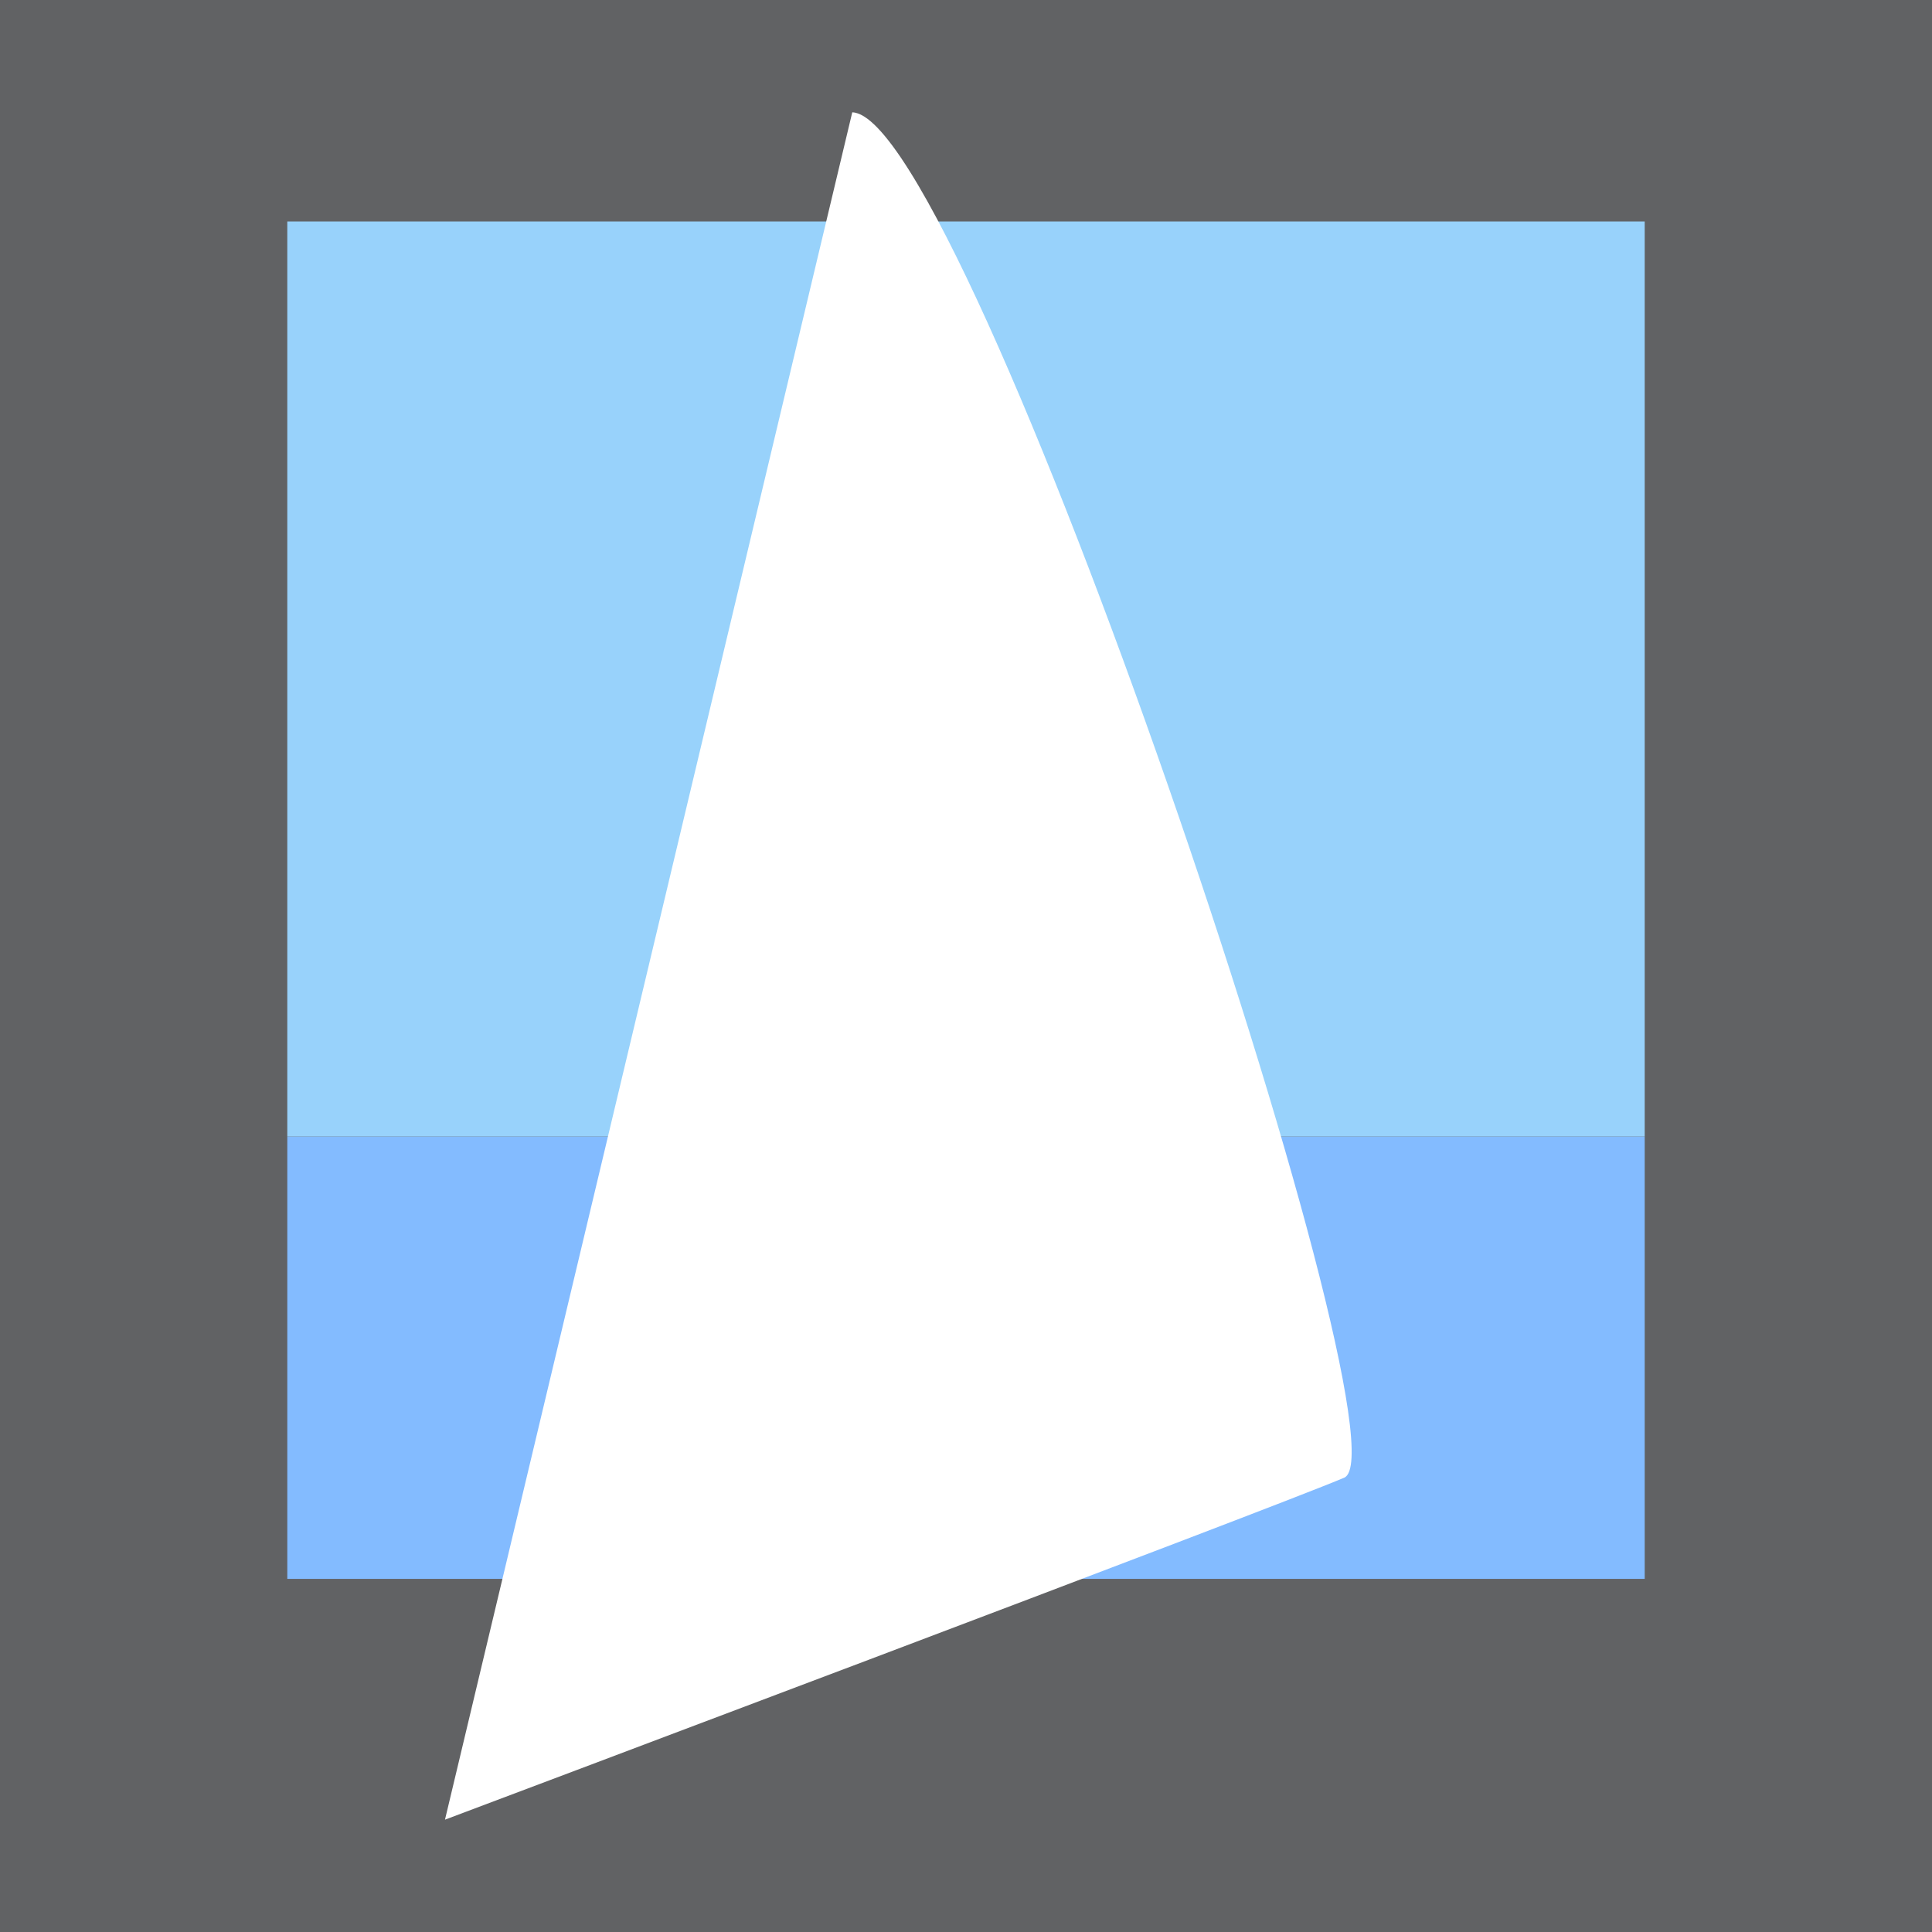<svg xmlns="http://www.w3.org/2000/svg" viewBox="0 0 540 540"><path fill="#5E5E5E" d="M0 0h540v540H0V0z"/><path fill="#616264" d="M0 0h540v540H0V0z"/><path fill="#83BBFF" d="M80.3 317.643h379.4V441.3H80.3V317.643z"/><path fill="#98D2FB" d="M80.3 61.899h379.4v255.744H80.3V61.899z"/><path fill="#FFF" d="M124.375 508.603c1.112-.423 231.642-87.173 251.331-95.581 19.688-8.409-105.345-380.808-137.496-381.625"/></svg>